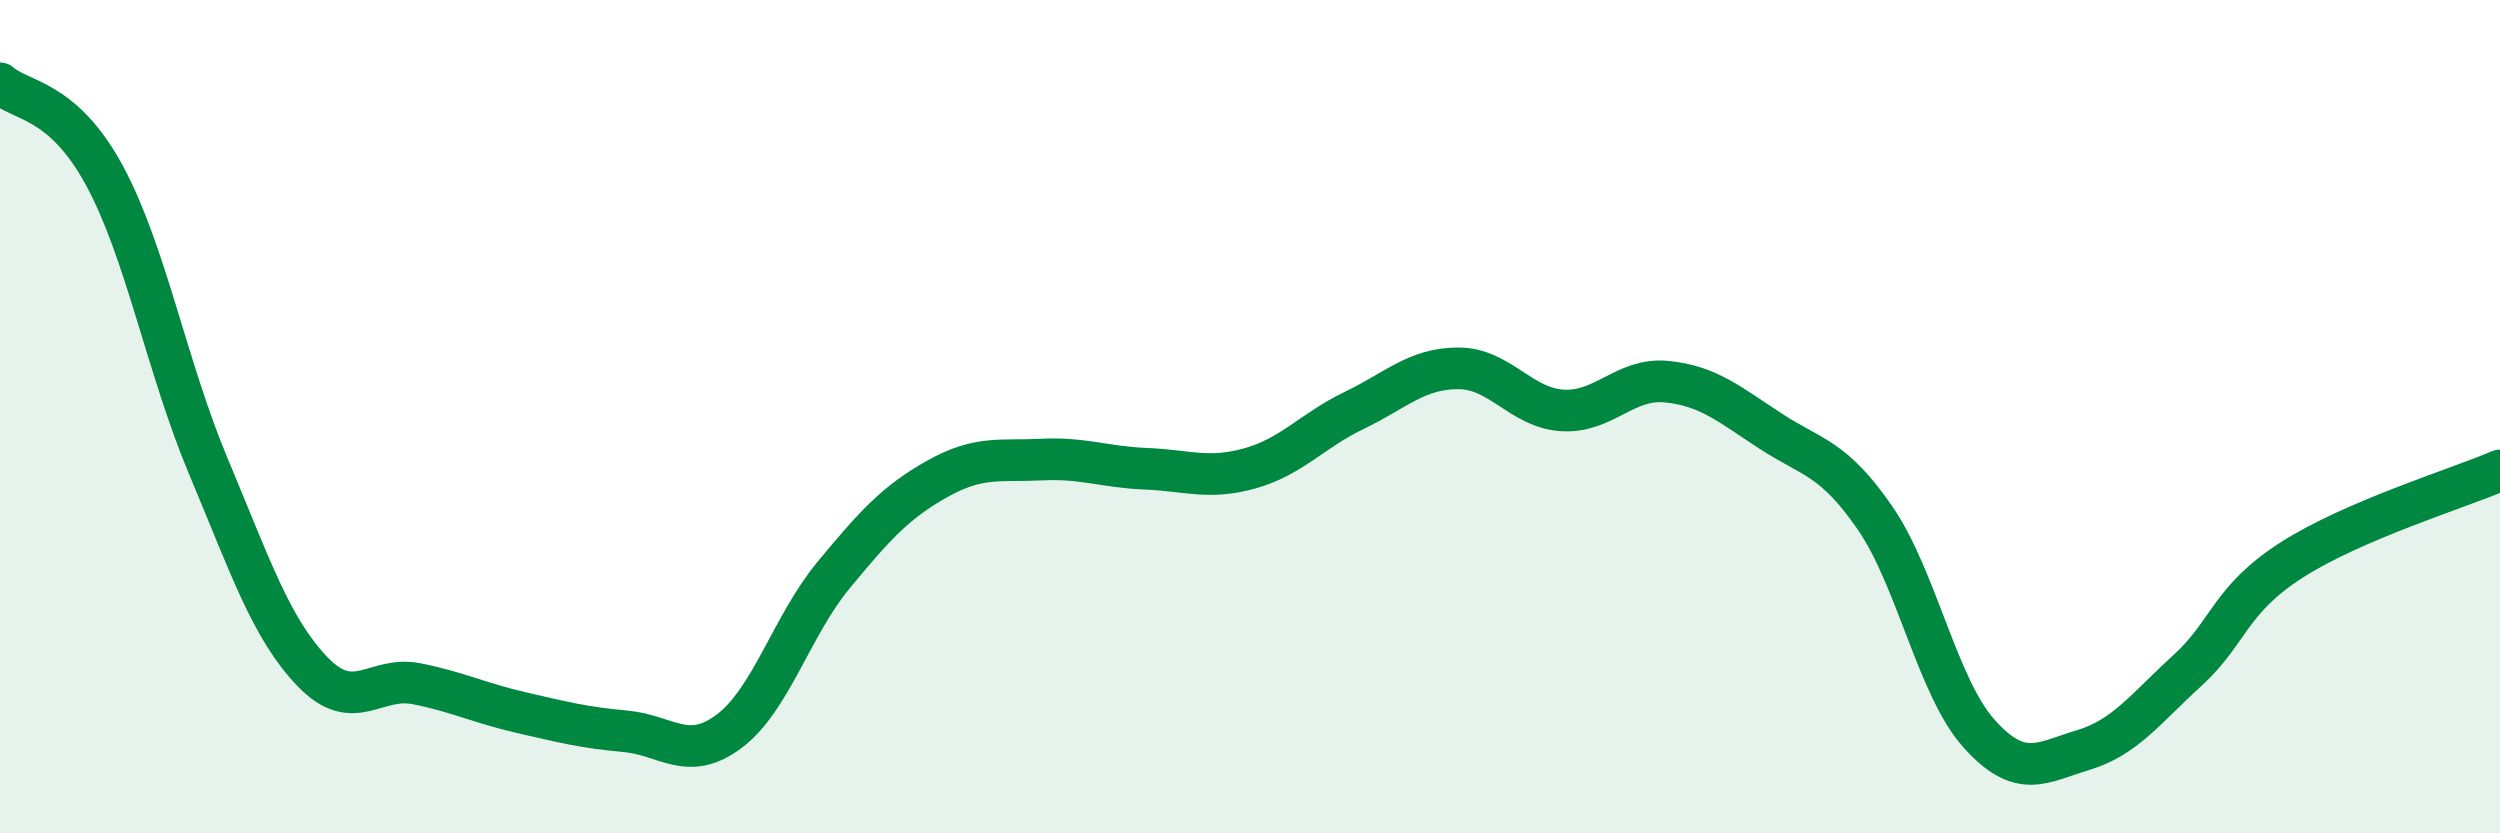 
    <svg width="60" height="20" viewBox="0 0 60 20" xmlns="http://www.w3.org/2000/svg">
      <path
        d="M 0,2 C 0.5,2.44 1.5,2.36 2.5,4.2 C 3.5,6.04 4,8.81 5,11.19 C 6,13.57 6.5,15.08 7.5,16.12 C 8.5,17.16 9,16.21 10,16.41 C 11,16.61 11.5,16.87 12.5,17.1 C 13.5,17.33 14,17.46 15,17.55 C 16,17.64 16.5,18.3 17.5,17.55 C 18.5,16.8 19,15.02 20,13.81 C 21,12.6 21.5,12.05 22.5,11.49 C 23.5,10.93 24,11.08 25,11.03 C 26,10.98 26.5,11.21 27.5,11.25 C 28.5,11.29 29,11.52 30,11.24 C 31,10.96 31.5,10.33 32.5,9.85 C 33.5,9.37 34,8.84 35,8.84 C 36,8.84 36.5,9.79 37.5,9.85 C 38.5,9.91 39,9.06 40,9.16 C 41,9.26 41.5,9.7 42.5,10.35 C 43.5,11 44,10.98 45,12.43 C 46,13.88 46.5,16.5 47.5,17.61 C 48.5,18.72 49,18.3 50,18 C 51,17.7 51.5,17 52.5,16.09 C 53.5,15.18 53.5,14.4 55,13.44 C 56.5,12.48 59,11.72 60,11.29L60 20L0 20Z"
        fill="#008740"
        opacity="0.1"
        stroke-linecap="round"
        stroke-linejoin="round"
      />
      <path
        d="M 0,2 C 0.5,2.44 1.5,2.36 2.5,4.2 C 3.5,6.04 4,8.81 5,11.19 C 6,13.57 6.5,15.08 7.5,16.12 C 8.5,17.16 9,16.21 10,16.41 C 11,16.61 11.5,16.87 12.5,17.1 C 13.5,17.33 14,17.46 15,17.55 C 16,17.64 16.5,18.3 17.5,17.55 C 18.5,16.8 19,15.02 20,13.81 C 21,12.6 21.5,12.05 22.5,11.49 C 23.5,10.93 24,11.08 25,11.03 C 26,10.98 26.5,11.21 27.5,11.25 C 28.5,11.29 29,11.52 30,11.24 C 31,10.96 31.5,10.33 32.5,9.85 C 33.5,9.37 34,8.84 35,8.84 C 36,8.84 36.5,9.79 37.5,9.85 C 38.5,9.91 39,9.06 40,9.16 C 41,9.26 41.5,9.7 42.5,10.35 C 43.5,11 44,10.98 45,12.43 C 46,13.88 46.5,16.5 47.5,17.61 C 48.5,18.72 49,18.3 50,18 C 51,17.7 51.5,17 52.5,16.09 C 53.5,15.18 53.5,14.4 55,13.44 C 56.5,12.48 59,11.72 60,11.29"
        stroke="#008740"
        stroke-width="1"
        fill="none"
        stroke-linecap="round"
        stroke-linejoin="round"
      />
    </svg>
  